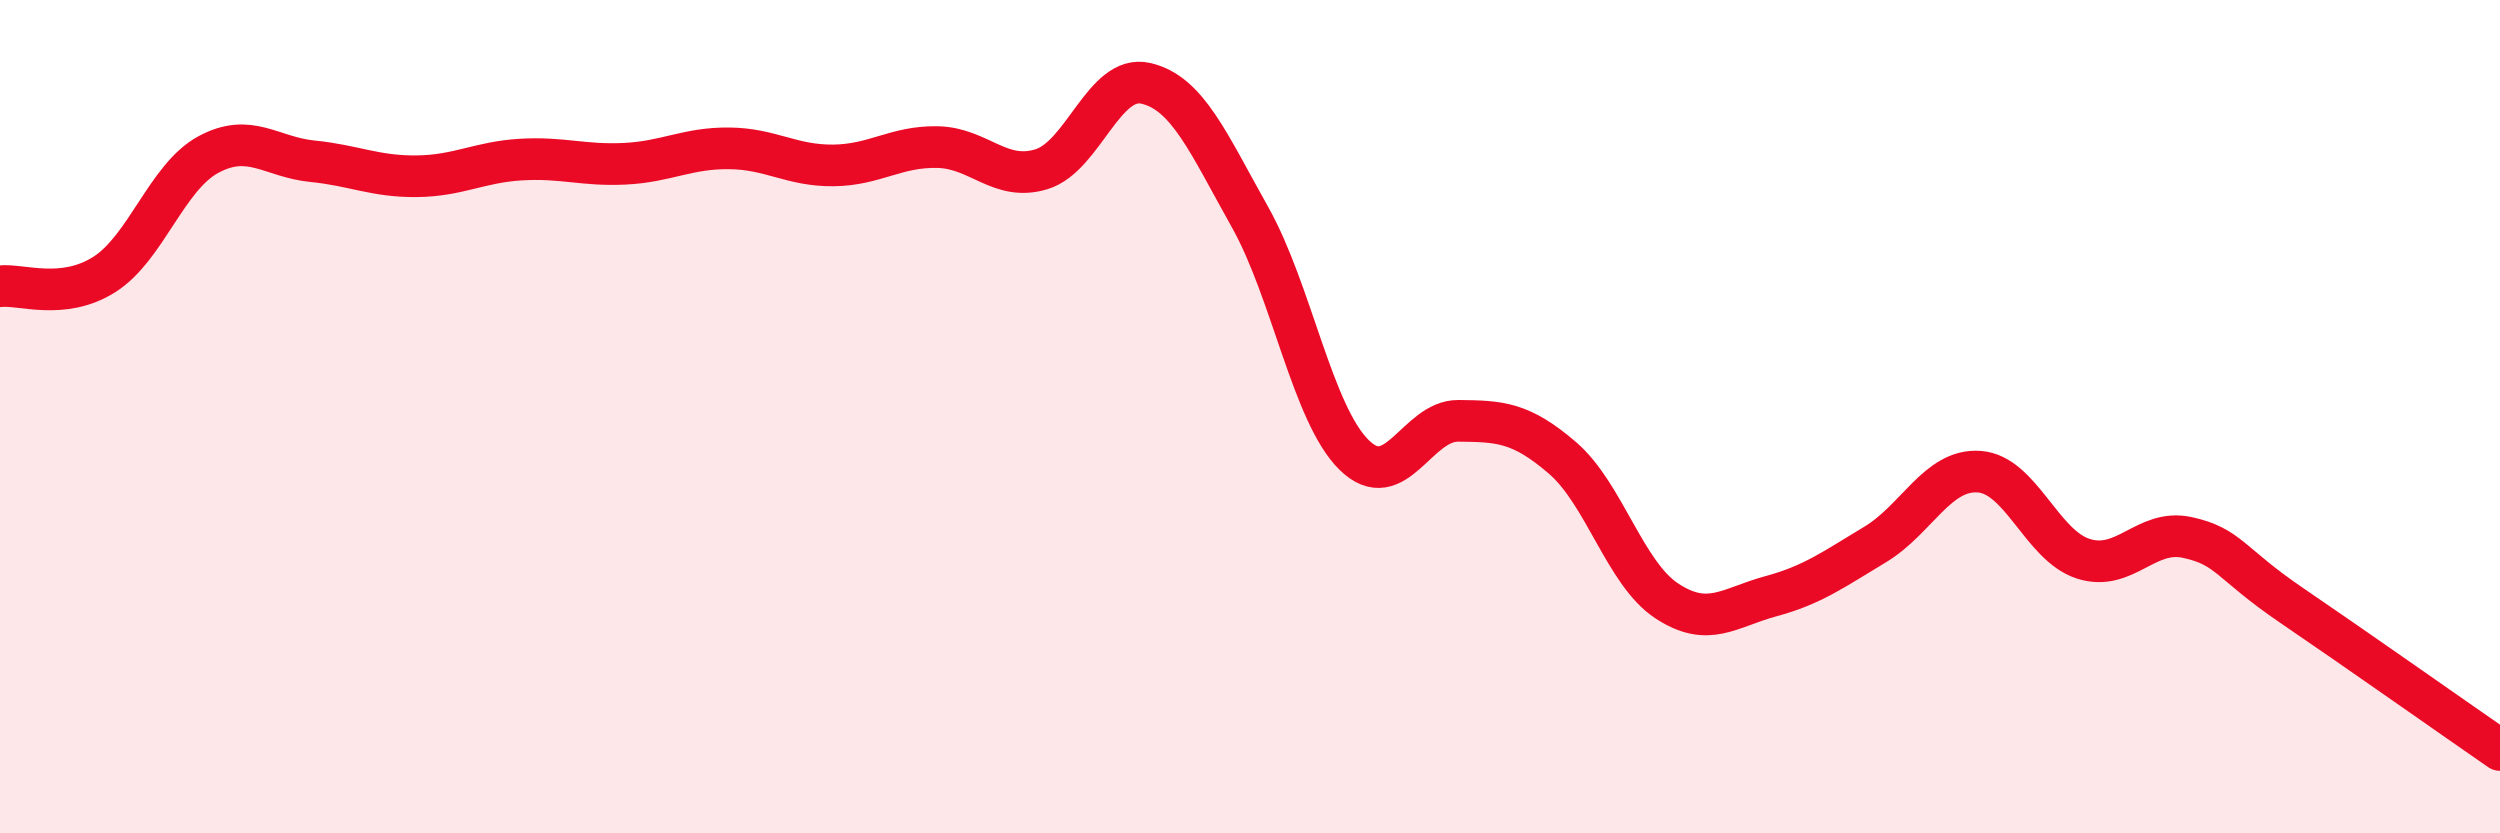 
    <svg width="60" height="20" viewBox="0 0 60 20" xmlns="http://www.w3.org/2000/svg">
      <path
        d="M 0,6.87 C 0.5,6.81 1.5,7.22 2.5,6.59 C 3.5,5.96 4,4.25 5,3.71 C 6,3.17 6.5,3.77 7.5,3.87 C 8.5,3.97 9,4.24 10,4.23 C 11,4.22 11.5,3.89 12.5,3.83 C 13.5,3.77 14,3.98 15,3.93 C 16,3.88 16.5,3.55 17.5,3.56 C 18.5,3.57 19,3.98 20,3.97 C 21,3.96 21.5,3.51 22.5,3.53 C 23.5,3.55 24,4.37 25,4.06 C 26,3.75 26.5,1.77 27.5,2 C 28.5,2.23 29,3.43 30,5.21 C 31,6.99 31.5,9.94 32.5,10.92 C 33.5,11.9 34,10.09 35,10.1 C 36,10.11 36.5,10.13 37.5,10.99 C 38.5,11.85 39,13.76 40,14.42 C 41,15.08 41.5,14.58 42.5,14.31 C 43.5,14.04 44,13.67 45,13.07 C 46,12.47 46.5,11.25 47.5,11.32 C 48.5,11.39 49,13.09 50,13.41 C 51,13.73 51.5,12.68 52.5,12.9 C 53.5,13.12 53.5,13.51 55,14.53 C 56.5,15.55 59,17.31 60,18L60 20L0 20Z"
        fill="#EB0A25"
        opacity="0.1"
        stroke-linecap="round"
        stroke-linejoin="round"
      />
      <path
        d="M 0,6.87 C 0.5,6.81 1.5,7.22 2.5,6.59 C 3.5,5.96 4,4.25 5,3.71 C 6,3.17 6.5,3.77 7.5,3.87 C 8.5,3.97 9,4.24 10,4.23 C 11,4.22 11.5,3.89 12.5,3.83 C 13.5,3.77 14,3.98 15,3.93 C 16,3.88 16.5,3.55 17.5,3.56 C 18.5,3.57 19,3.98 20,3.97 C 21,3.96 21.5,3.51 22.5,3.53 C 23.5,3.55 24,4.37 25,4.06 C 26,3.75 26.5,1.77 27.5,2 C 28.5,2.23 29,3.43 30,5.21 C 31,6.99 31.5,9.94 32.5,10.92 C 33.5,11.9 34,10.09 35,10.1 C 36,10.11 36.5,10.13 37.5,10.99 C 38.5,11.85 39,13.76 40,14.42 C 41,15.08 41.5,14.58 42.5,14.31 C 43.5,14.04 44,13.67 45,13.07 C 46,12.47 46.5,11.25 47.5,11.32 C 48.5,11.39 49,13.09 50,13.41 C 51,13.73 51.5,12.68 52.5,12.9 C 53.5,13.12 53.5,13.51 55,14.53 C 56.5,15.55 59,17.31 60,18"
        stroke="#EB0A25"
        stroke-width="1"
        fill="none"
        stroke-linecap="round"
        stroke-linejoin="round"
      />
    </svg>
  